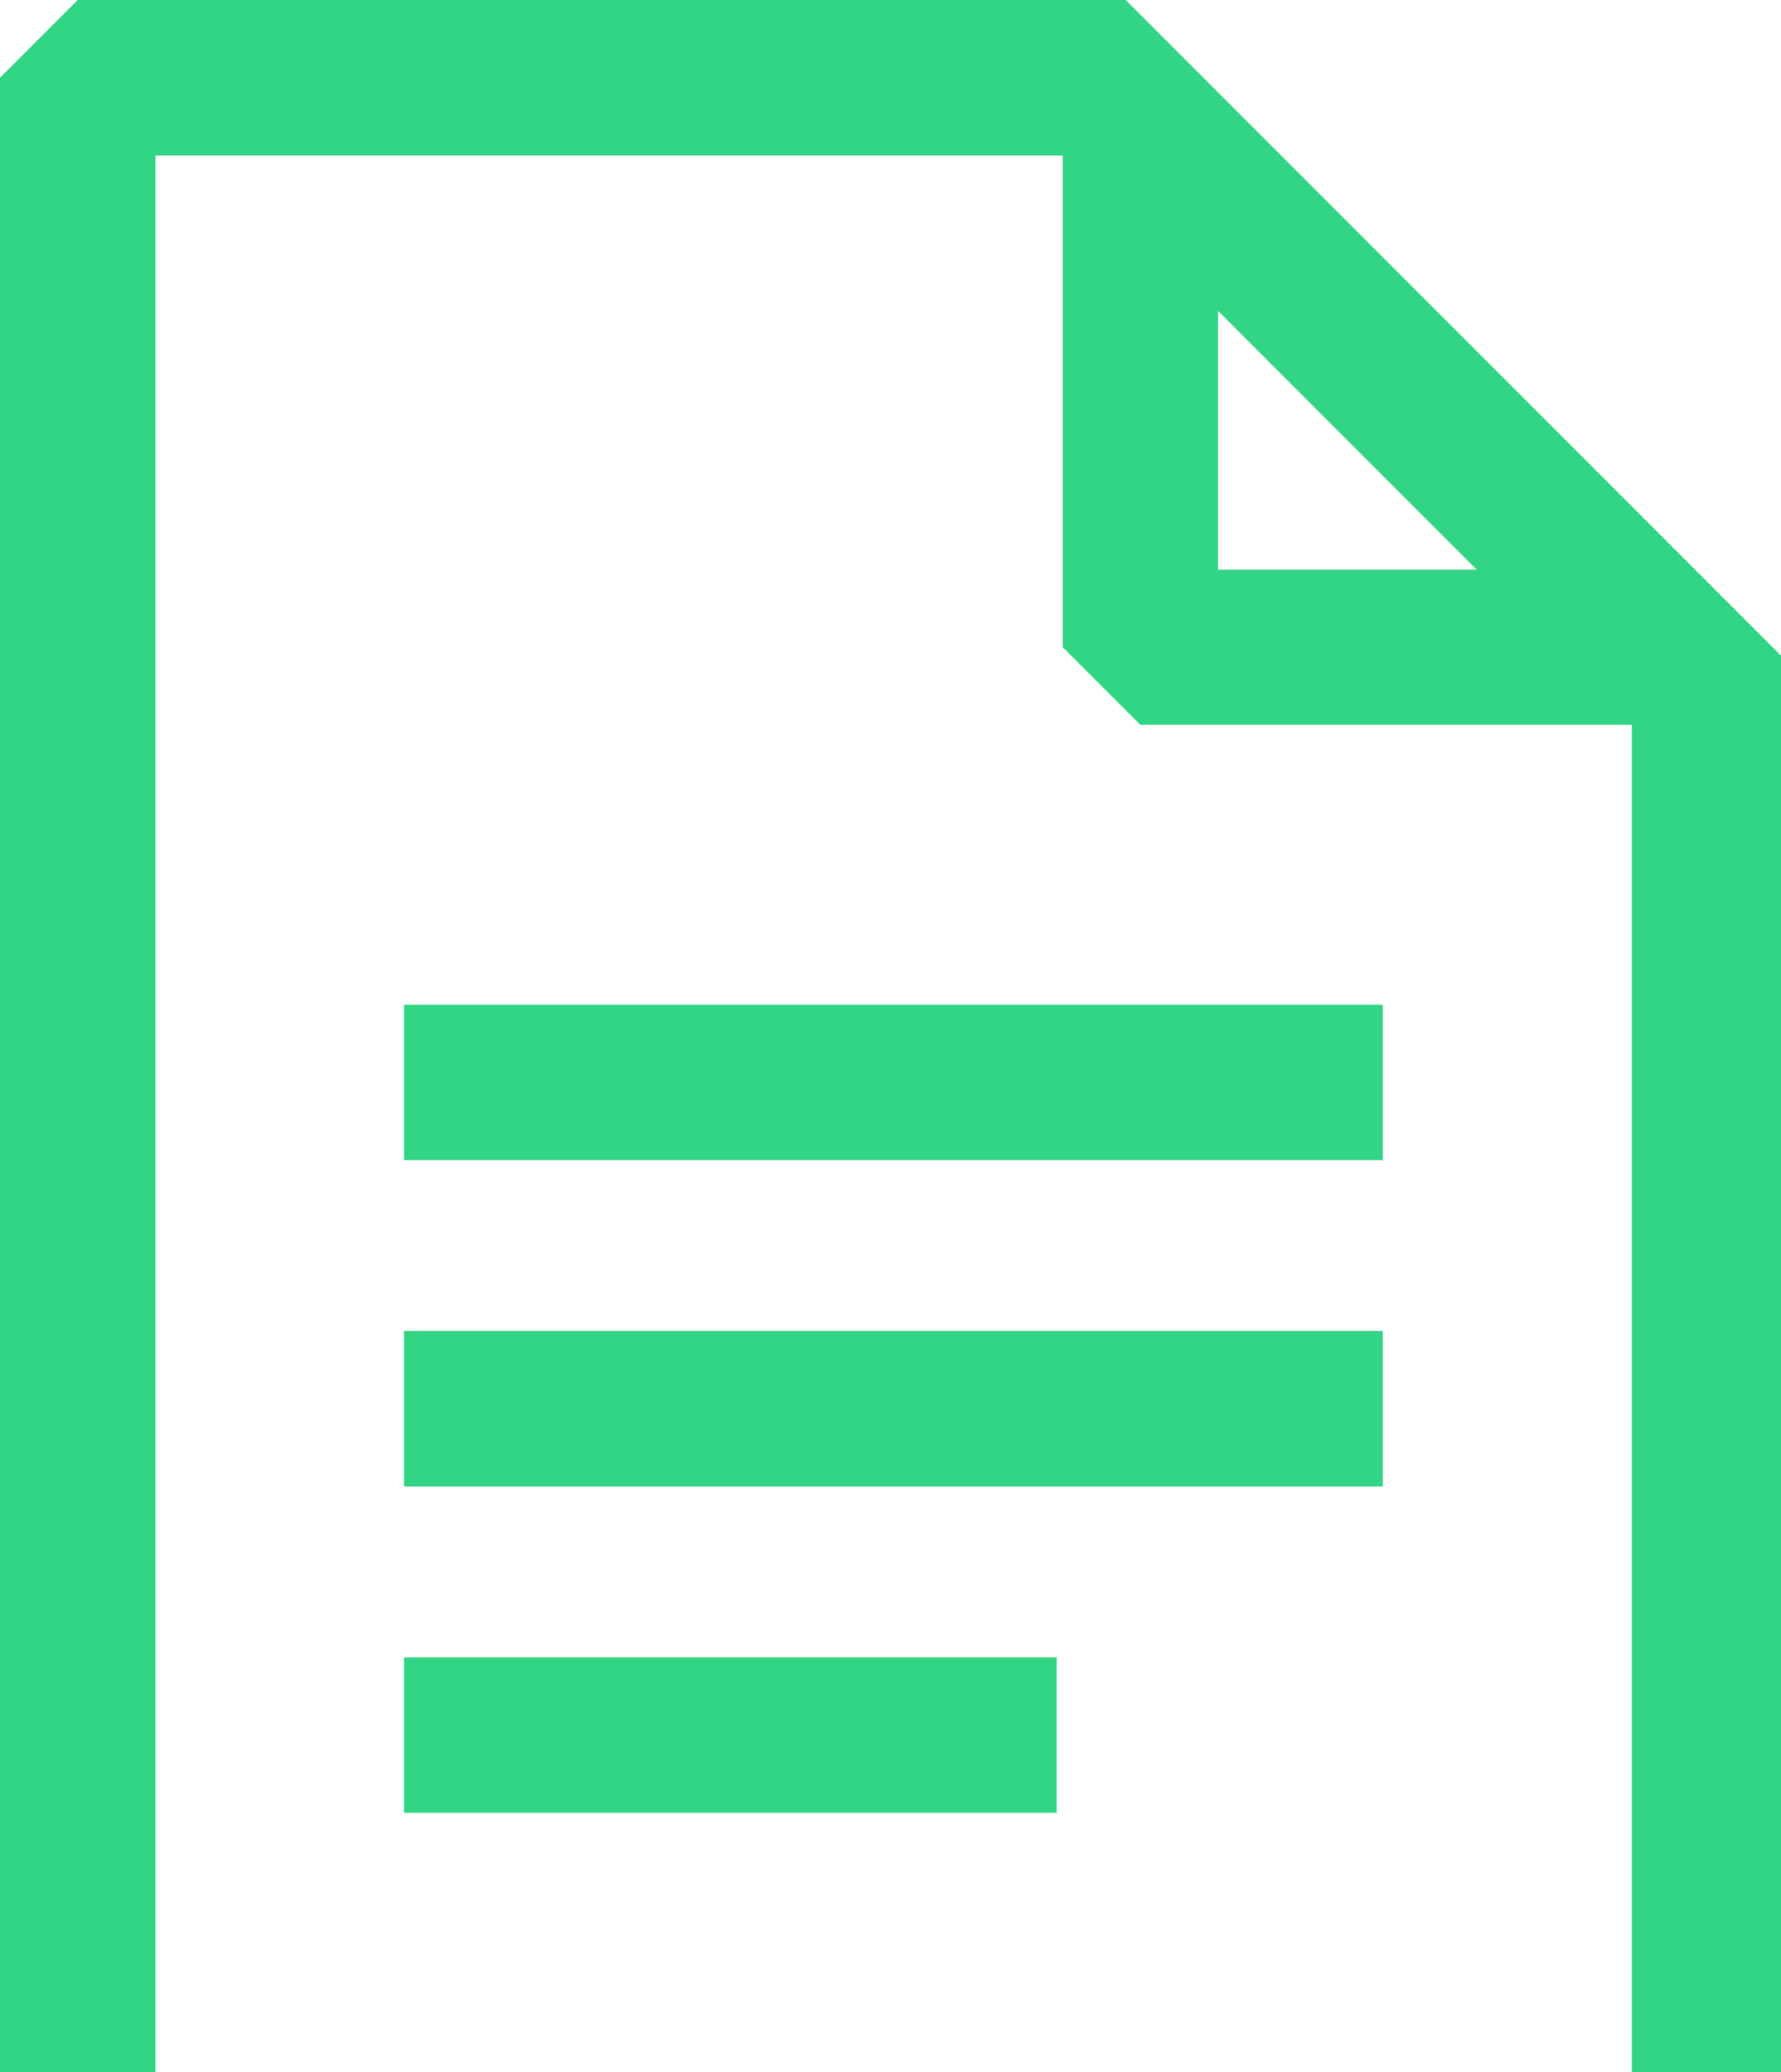<?xml version="1.0" encoding="UTF-8"?> <!-- Generator: Adobe Illustrator 25.2.3, SVG Export Plug-In . SVG Version: 6.00 Build 0) --> <svg xmlns="http://www.w3.org/2000/svg" xmlns:xlink="http://www.w3.org/1999/xlink" id="Layer_1" x="0px" y="0px" viewBox="0 0 65.721 76.43" style="enable-background:new 0 0 65.721 76.43;" xml:space="preserve"> <style type="text/css"> .st0{fill:#32D584;} </style> <g> <path class="st0" d="M5.734,76.43V5.734h33.48v18.133l2.867,2.867h18.133v49.696h5.721 V24.395C56.409,14.868,51.067,9.527,41.54-0H2.867L0,2.867v73.563H5.734z M44.949,11.468c3.318,3.318,6.226,6.226,9.544,9.544h-9.544V11.468z"></path> <rect x="14.909" y="49.091" class="st0" width="36.119" height="5.734"></rect> <rect x="14.909" y="37.056" class="st0" width="36.119" height="5.734"></rect> <rect x="14.909" y="61.127" class="st0" width="24.083" height="5.734"></rect> </g> </svg> 